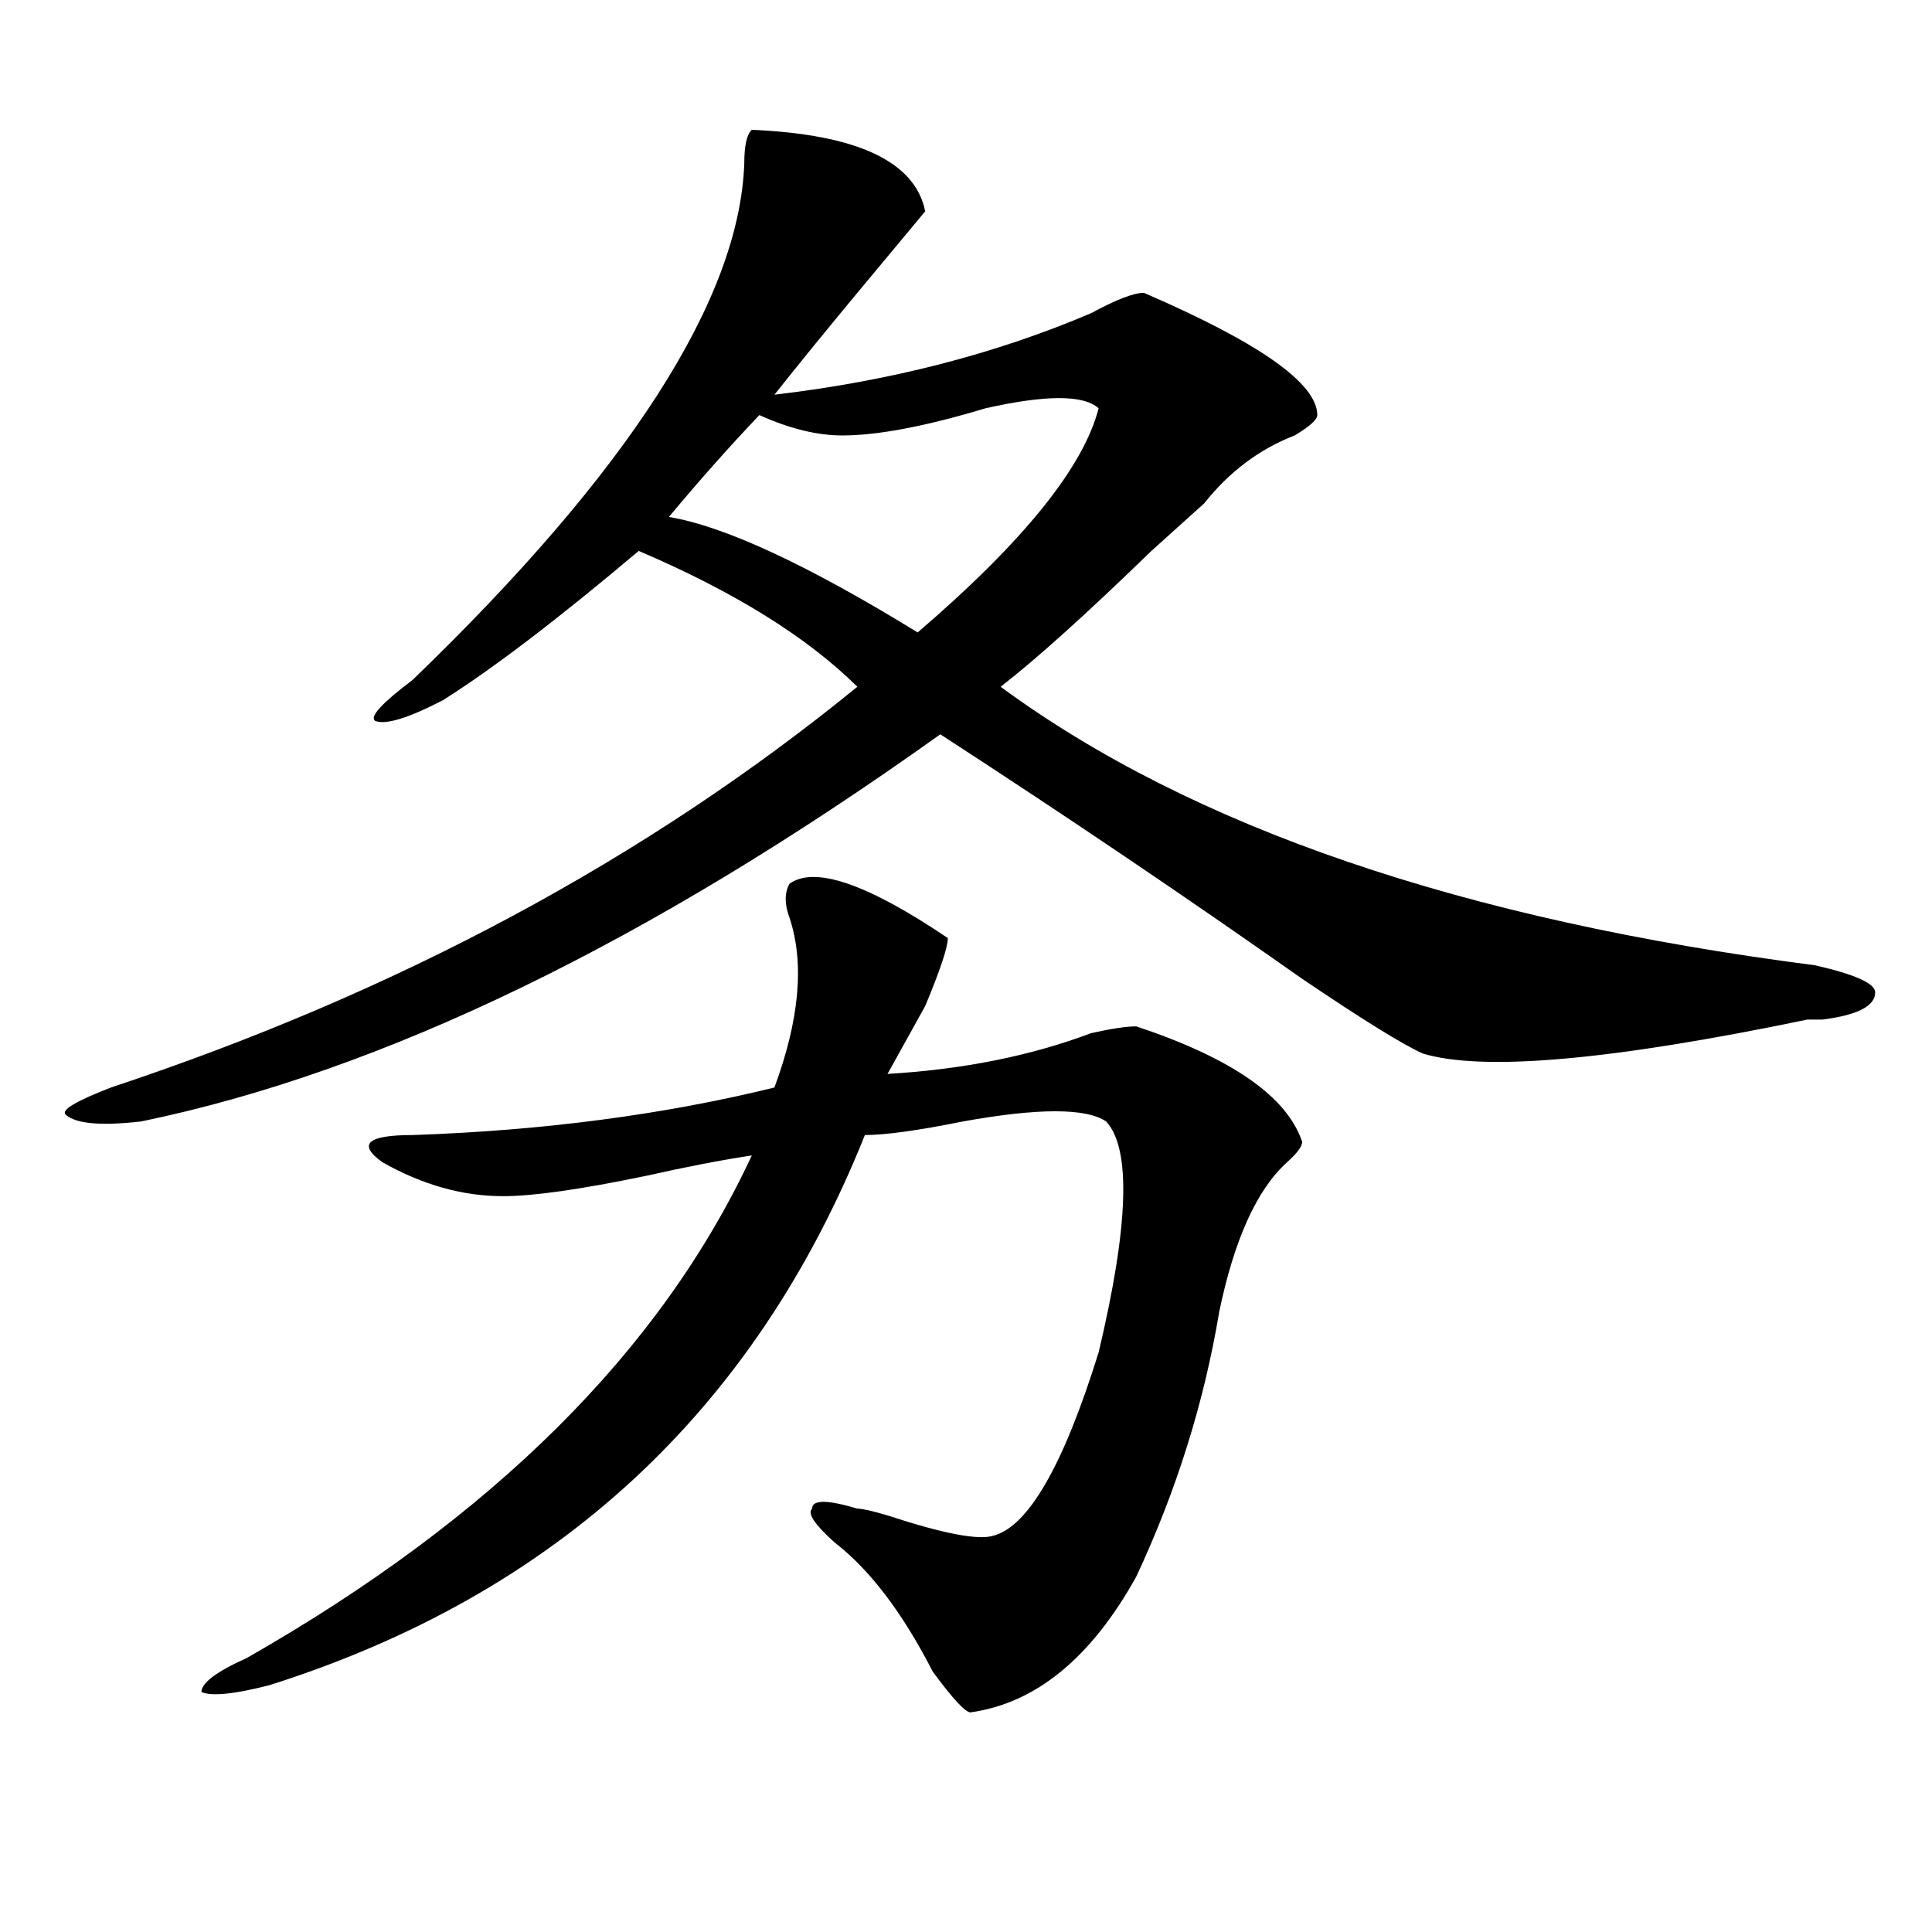 <?xml version="1.0" encoding="utf-8"?>
<!-- Generator: Adobe Illustrator 16.0.0, SVG Export Plug-In . SVG Version: 6.00 Build 0)  -->
<!DOCTYPE svg PUBLIC "-//W3C//DTD SVG 1.1//EN" "http://www.w3.org/Graphics/SVG/1.1/DTD/svg11.dtd">
<svg version="1.1" id="图层_1" xmlns="http://www.w3.org/2000/svg" xmlns:xlink="http://www.w3.org/1999/xlink" x="0px" y="0px"
	 width="1000px" height="1000px" viewBox="0 0 1000 1000" enable-background="new 0 0 1000 1000" xml:space="preserve">
<path d="M389.137,67.188c54.633,2.362,84.51,16.425,89.754,42.188c-7.805,9.394-19.512,23.456-35.121,42.188
	c-15.609,18.787-29.938,36.365-42.926,52.734c59.815-7.031,114.448-21.094,163.898-42.188c12.987-7.031,22.072-10.547,27.316-10.547
	c59.815,25.818,89.754,46.912,89.754,63.281c0,2.362-3.902,5.878-11.707,10.547c-18.231,7.031-33.841,18.787-46.828,35.156
	c-5.244,4.725-14.329,12.909-27.316,24.609c-33.841,32.85-59.877,56.25-78.047,70.313c98.839,72.675,239.323,120.74,421.453,144.141
	c20.792,4.725,31.219,9.394,31.219,14.063c0,7.031-9.146,11.756-27.316,14.063h-7.805c-101.461,21.094-167.801,26.972-199.02,17.578
	c-10.427-4.669-31.219-17.578-62.438-38.672c-59.877-42.188-122.314-84.375-187.313-126.563
	C335.784,487.909,197.922,554.706,73.047,580.469c-20.853,2.362-33.841,1.209-39.023-3.516c-2.622-2.307,5.183-7.031,23.414-14.063
	c148.289-49.219,277.066-118.322,386.332-207.422c-26.036-25.763-63.779-49.219-113.168-70.313
	c-41.646,35.156-75.485,60.975-101.461,77.344c-18.231,9.394-29.938,12.909-35.121,10.547c-2.622-2.307,3.902-9.338,19.512-21.094
	C325.358,244.178,382.612,155.078,385.234,84.766C385.234,75.428,386.515,69.55,389.137,67.188z M408.648,457.422
	c12.987-9.338,40.304,0,81.949,28.125c0,4.725-3.902,16.425-11.707,35.156c-7.805,14.063-14.329,25.818-19.512,35.156
	c39.023-2.307,74.145-9.338,105.363-21.094c10.365-2.307,18.17-3.516,23.414-3.516c49.389,16.425,78.047,36.365,85.852,59.766
	c0,2.362-2.622,5.878-7.805,10.547c-15.609,14.063-27.316,39.881-35.121,77.344c-7.805,46.912-22.134,92.615-42.926,137.109
	c-23.414,42.188-52.072,65.588-85.852,70.313c-2.622,0-9.146-7.031-19.512-21.094c-15.609-30.487-32.561-52.734-50.73-66.797
	c-10.427-9.338-14.329-15.216-11.707-17.578c0-4.669,7.805-4.669,23.414,0c2.561,0,7.805,1.209,15.609,3.516
	c28.597,9.394,46.828,12.909,54.633,10.547c18.17-4.669,36.401-36.31,54.633-94.922c15.609-65.588,16.89-105.469,3.902-119.531
	c-10.427-7.031-35.121-7.031-74.145,0c-23.414,4.725-40.365,7.031-50.73,7.031c-57.255,142.987-159.996,237.854-308.285,284.766
	c-18.231,4.669-29.938,5.822-35.121,3.516c0-4.725,7.805-10.547,23.414-17.578c127.437-72.619,214.629-159.356,261.457-260.156
	c-15.609,2.362-33.841,5.878-54.633,10.547c-33.841,7.031-58.535,10.547-74.145,10.547c-20.853,0-41.646-5.822-62.438-17.578
	c-13.048-9.338-7.805-14.063,15.609-14.063c67.62-2.307,130.058-10.547,187.313-24.609c12.987-35.156,15.609-64.435,7.805-87.891
	C406.026,467.969,406.026,462.146,408.648,457.422z M393.039,214.844c-15.609,16.425-31.219,34.003-46.828,52.734
	c28.597,4.725,71.522,24.609,128.777,59.766c54.633-46.856,85.852-85.528,93.656-116.016c-7.805-7.031-27.316-7.031-58.535,0
	c-31.219,9.394-55.975,14.063-74.145,14.063C422.916,225.391,408.648,221.875,393.039,214.844z"/>
</svg>
